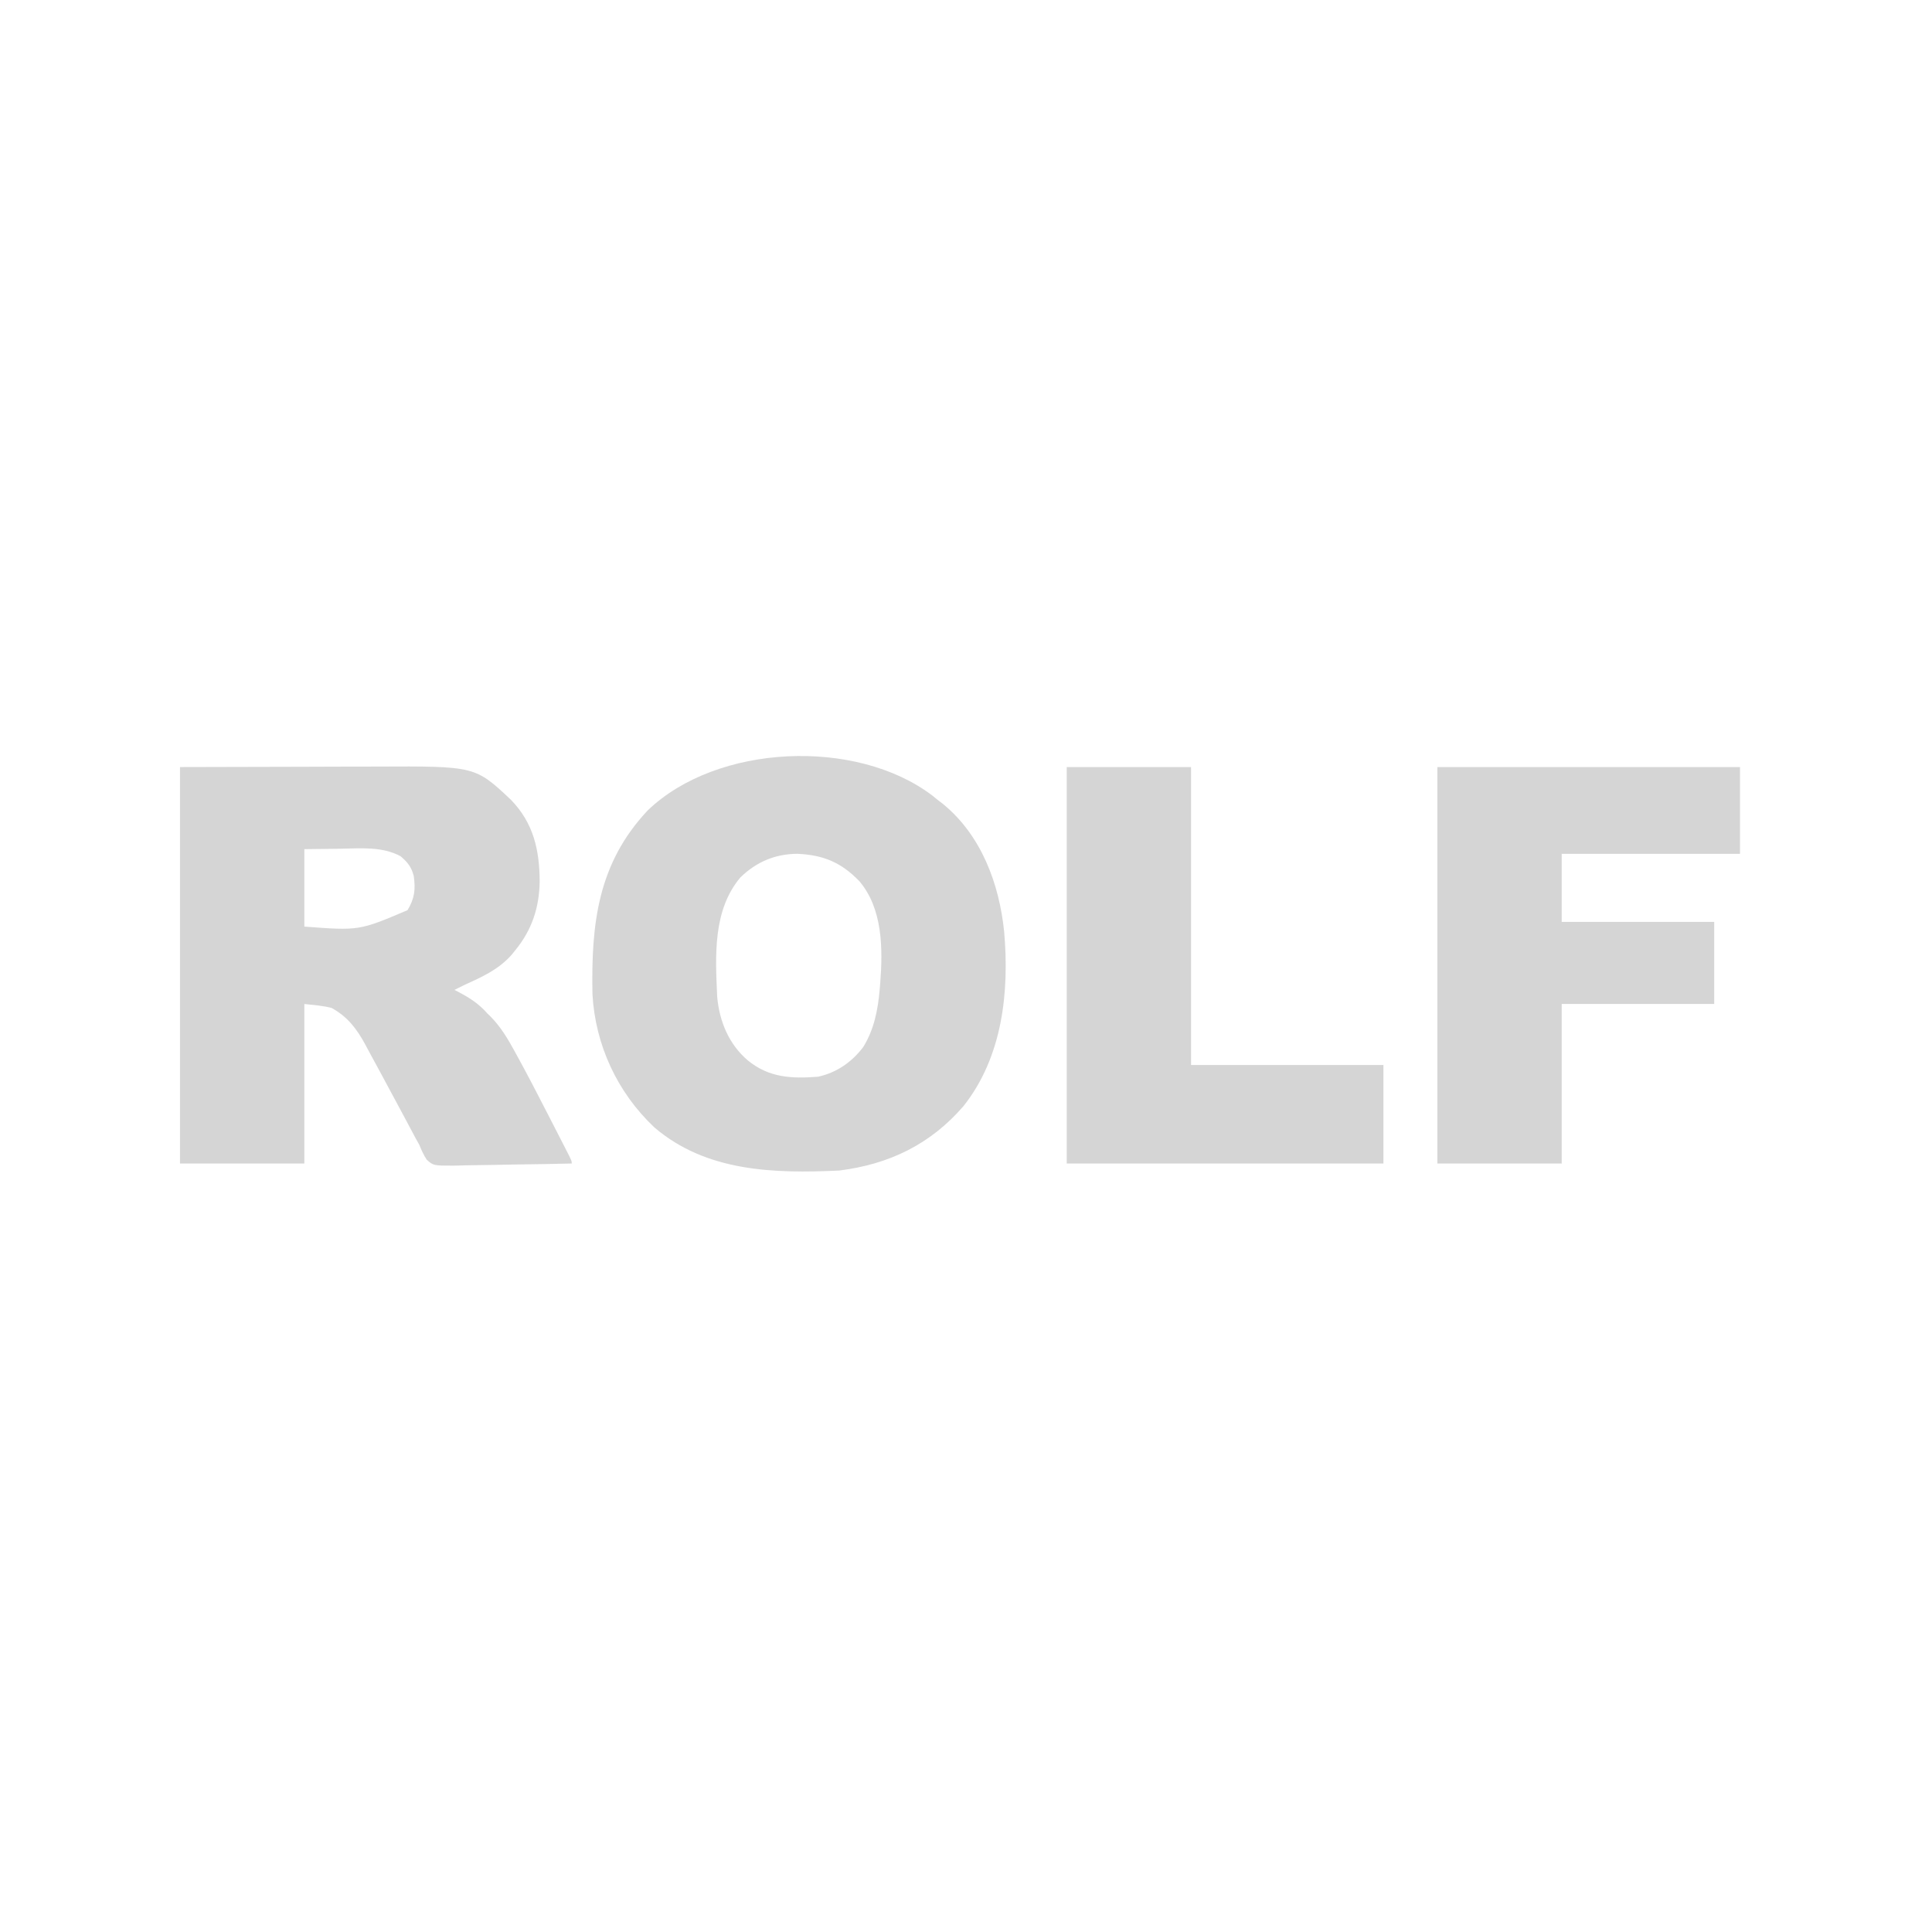<?xml version="1.0" encoding="UTF-8"?> <svg xmlns="http://www.w3.org/2000/svg" width="161" height="161" viewBox="0 0 161 161" fill="none"><g opacity="0.5"><path d="M15 63.922C19.996 63.91 19.996 63.91 25.092 63.898C26.139 63.894 27.186 63.89 28.264 63.887C29.555 63.885 29.555 63.885 30.161 63.885C30.579 63.884 30.998 63.883 31.416 63.881C39.594 63.843 39.594 63.843 42.581 66.652C44.468 68.595 44.967 70.858 44.972 73.484C44.937 75.639 44.323 77.492 42.955 79.17C42.847 79.304 42.739 79.439 42.628 79.577C41.512 80.824 40.154 81.419 38.654 82.102C38.393 82.231 38.132 82.361 37.872 82.493C37.988 82.552 38.103 82.612 38.223 82.673C39.163 83.171 39.897 83.643 40.609 84.448C40.706 84.543 40.803 84.637 40.903 84.734C41.739 85.592 42.308 86.548 42.878 87.591C42.962 87.745 43.047 87.899 43.134 88.057C44.006 89.649 44.841 91.26 45.667 92.876C45.918 93.367 46.17 93.857 46.422 94.347C46.582 94.66 46.742 94.973 46.903 95.286C46.978 95.433 47.053 95.579 47.13 95.729C47.647 96.741 47.647 96.741 47.647 96.96C46.134 96.996 44.622 97.023 43.109 97.04C42.407 97.049 41.705 97.06 41.002 97.078C40.324 97.094 39.646 97.104 38.968 97.108C38.584 97.112 38.2 97.124 37.816 97.137C36.118 97.138 36.118 97.138 35.557 96.639C35.298 96.234 35.115 95.842 34.94 95.396C34.835 95.209 34.73 95.022 34.621 94.829C34.529 94.655 34.437 94.482 34.342 94.303C34.182 94.004 34.182 94.004 34.02 93.699C33.908 93.489 33.796 93.278 33.681 93.062C33.377 92.495 33.072 91.929 32.767 91.362C32.674 91.189 32.674 91.189 32.58 91.013C32.517 90.897 32.455 90.782 32.391 90.663C32.204 90.315 32.018 89.966 31.831 89.618C31.473 88.952 31.112 88.288 30.749 87.625C30.641 87.422 30.532 87.218 30.421 87.009C29.696 85.694 28.96 84.729 27.634 83.996C26.893 83.802 26.122 83.751 25.361 83.666C25.361 88.053 25.361 92.44 25.361 96.96C21.942 96.96 18.523 96.96 15 96.96C15 86.057 15 75.155 15 63.922ZM25.361 70.764C25.361 72.893 25.361 75.022 25.361 77.215C29.924 77.56 29.924 77.56 33.962 75.847C34.55 74.868 34.64 74.115 34.476 72.986C34.276 72.23 33.968 71.856 33.376 71.35C31.837 70.526 30.067 70.698 28.379 70.727C26.885 70.746 26.885 70.746 25.361 70.764Z" fill="#ACACAC"></path><path d="M77.701 66.301C77.92 66.478 77.92 66.478 78.143 66.659C78.365 66.83 78.365 66.83 78.591 67.004C81.772 69.61 83.265 73.629 83.678 77.618C84.123 82.675 83.541 88.078 80.287 92.182C77.521 95.377 74.085 97.025 69.932 97.546C64.511 97.798 58.858 97.658 54.528 93.949C51.445 91.041 49.604 87.085 49.371 82.839C49.263 76.97 49.818 71.958 53.975 67.534C59.738 61.989 71.351 61.473 77.701 66.301ZM61.713 73.105C59.378 75.854 59.615 79.693 59.767 83.08C59.958 85.125 60.73 87.005 62.308 88.358C64.067 89.808 65.962 89.899 68.173 89.726C69.72 89.388 70.989 88.507 71.941 87.245C72.841 85.782 73.162 84.154 73.305 82.469C73.32 82.29 73.336 82.11 73.352 81.925C73.575 79.073 73.563 75.713 71.605 73.424C70.085 71.858 68.606 71.248 66.44 71.15C64.594 71.166 63.053 71.813 61.713 73.105Z" fill="#ACACAC"></path><path d="M119.782 63.922C128.104 63.922 136.426 63.922 145 63.922C145 66.309 145 68.696 145 71.155C140.097 71.155 135.195 71.155 130.143 71.155C130.143 73.026 130.143 74.897 130.143 76.824C134.336 76.824 138.53 76.824 142.85 76.824C142.85 79.082 142.85 81.34 142.85 83.666C138.657 83.666 134.463 83.666 130.143 83.666C130.143 88.053 130.143 92.44 130.143 96.96C126.724 96.96 123.305 96.96 119.782 96.96C119.782 86.057 119.782 75.155 119.782 63.922Z" fill="#ACACAC"></path><path d="M88.894 63.922C92.314 63.922 95.733 63.922 99.255 63.922C99.255 72.115 99.255 80.308 99.255 88.749C104.545 88.749 109.835 88.749 115.286 88.749C115.286 91.459 115.286 94.168 115.286 96.96C106.576 96.96 97.868 96.96 88.894 96.96C88.894 86.057 88.894 75.155 88.894 63.922Z" fill="#ACACAC"></path></g></svg> 